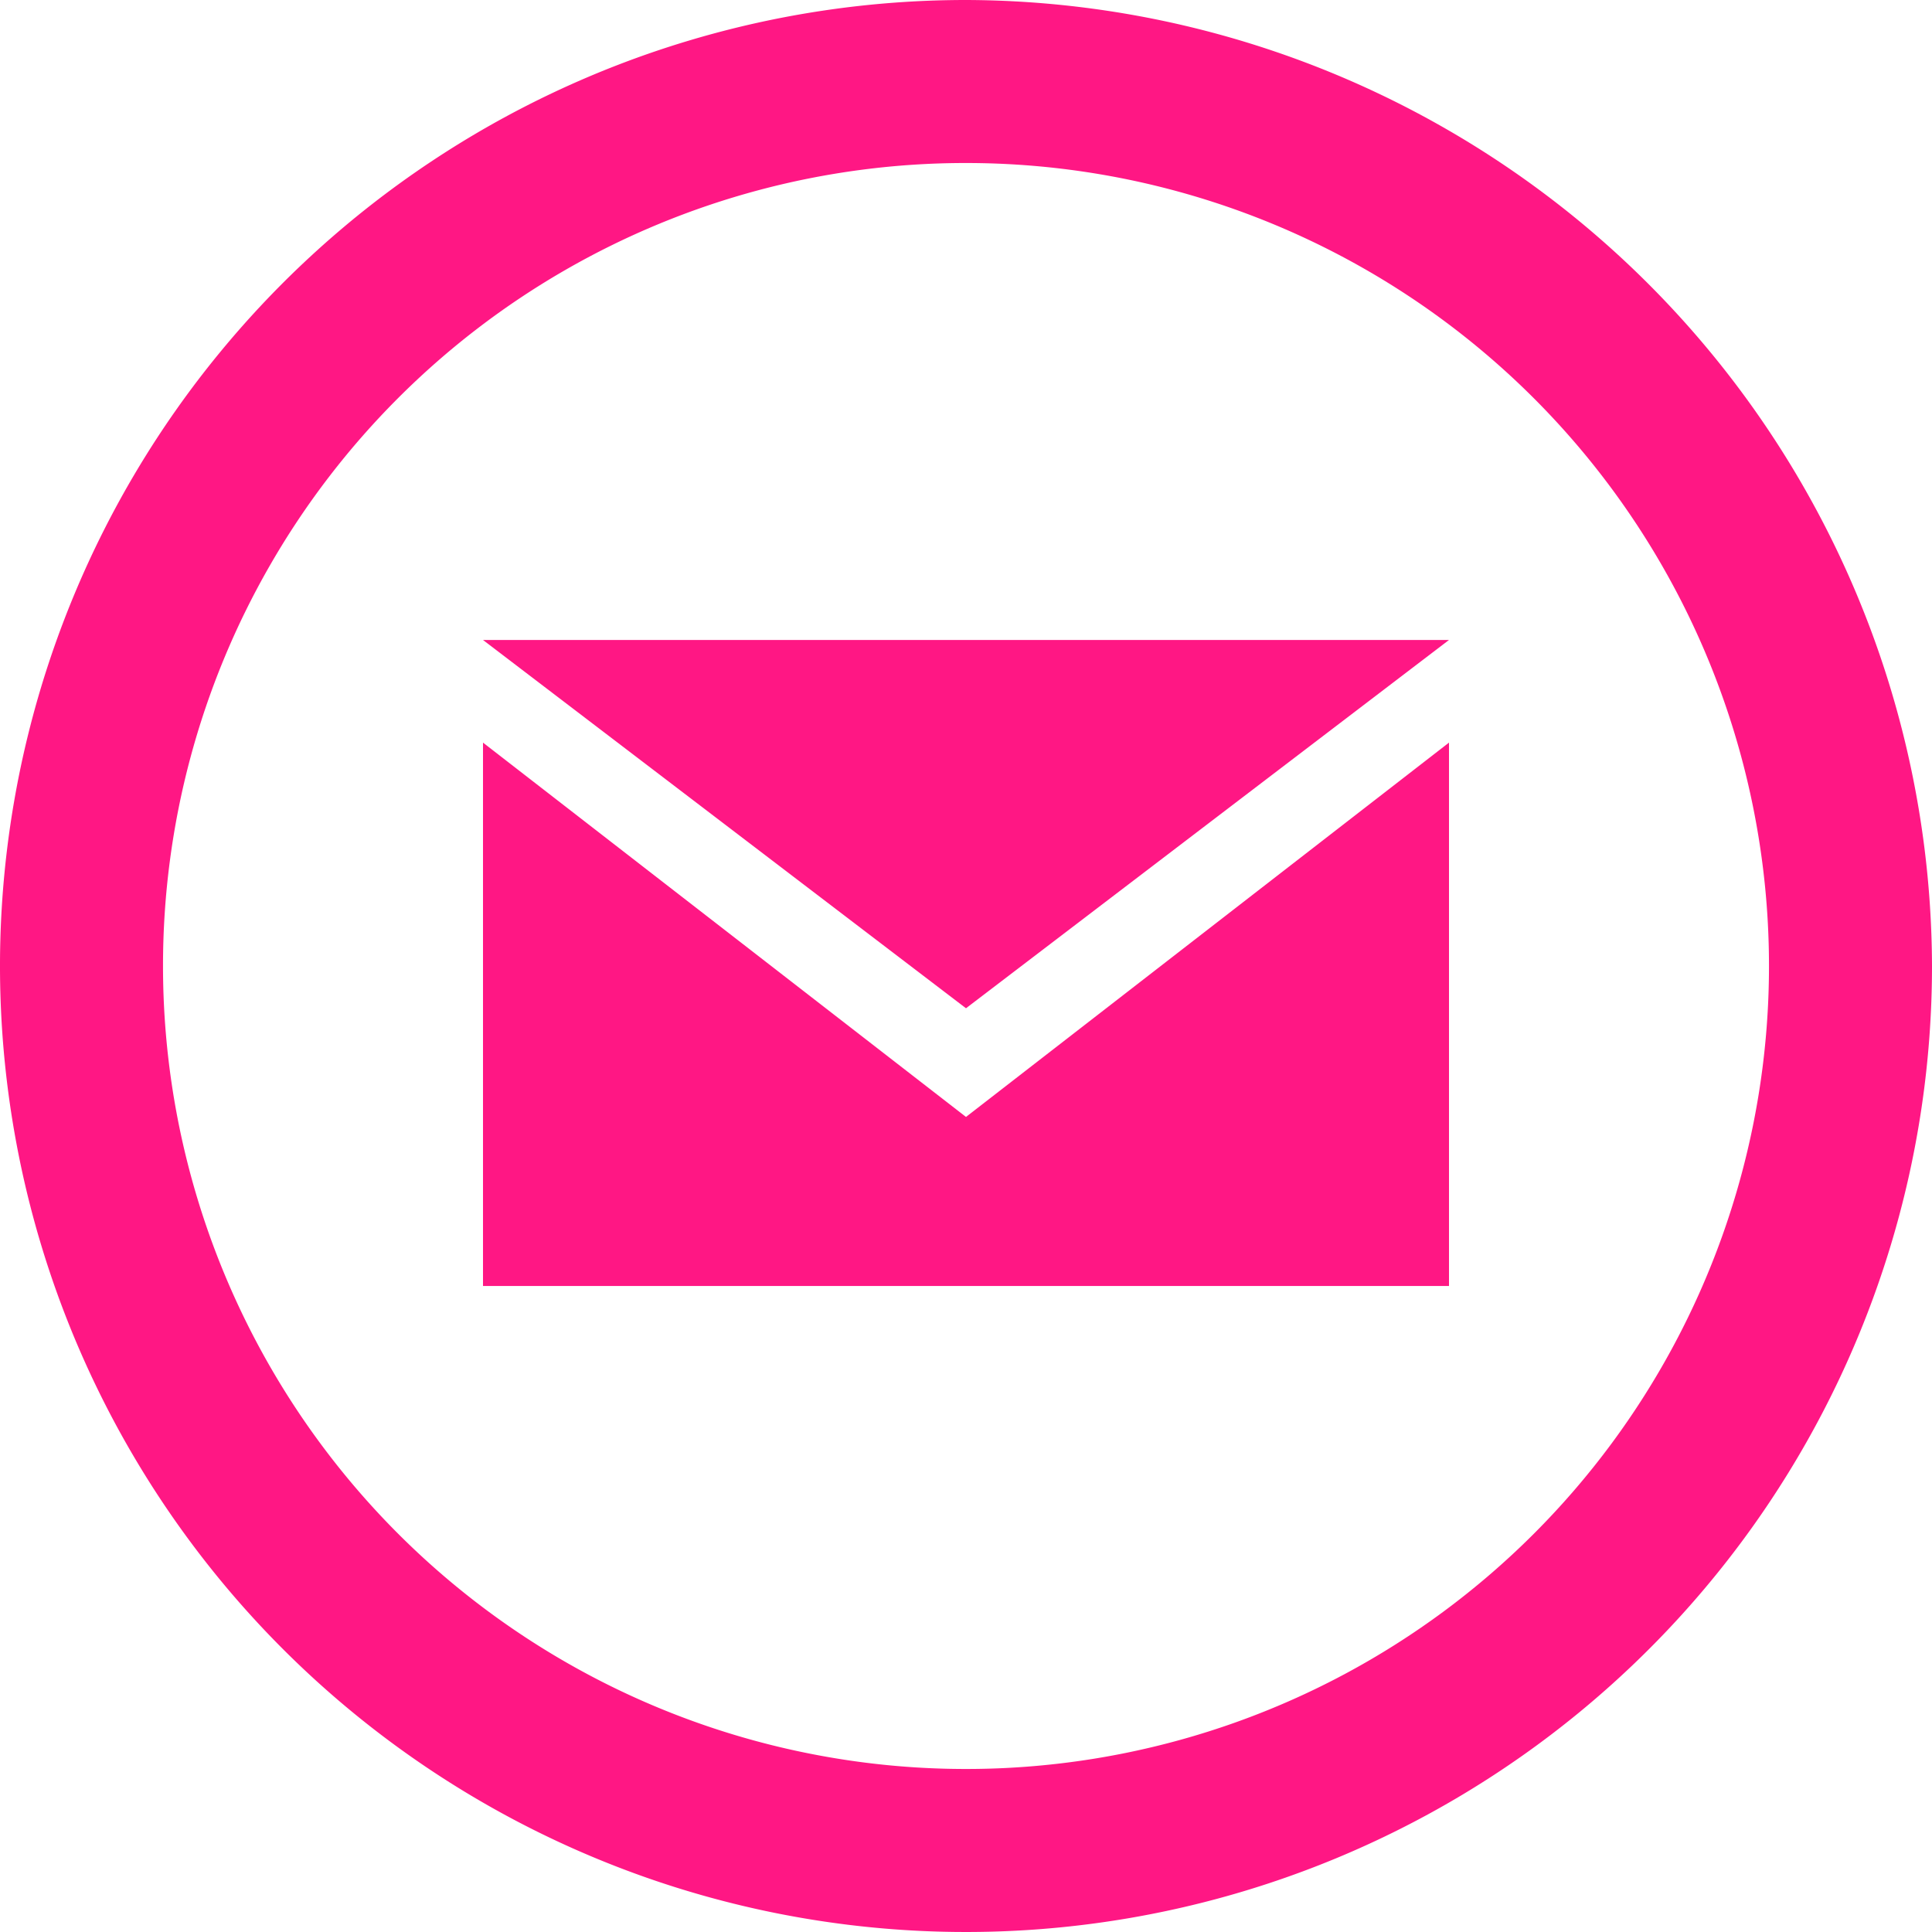 <svg xmlns="http://www.w3.org/2000/svg" width="32" height="32" viewBox="0 0 32 32">
  <path id="mail" d="M16,2.7A13.3,13.3,0,1,1,2.7,16,13.294,13.294,0,0,1,16,2.7ZM16,0A16,16,0,1,0,32,16,16.047,16.047,0,0,0,16,0Zm0,16.7L8,10.6H24Zm0,1.8L8,12.3v9H24v-9Z" fill="#ff1784"/>
</svg>
